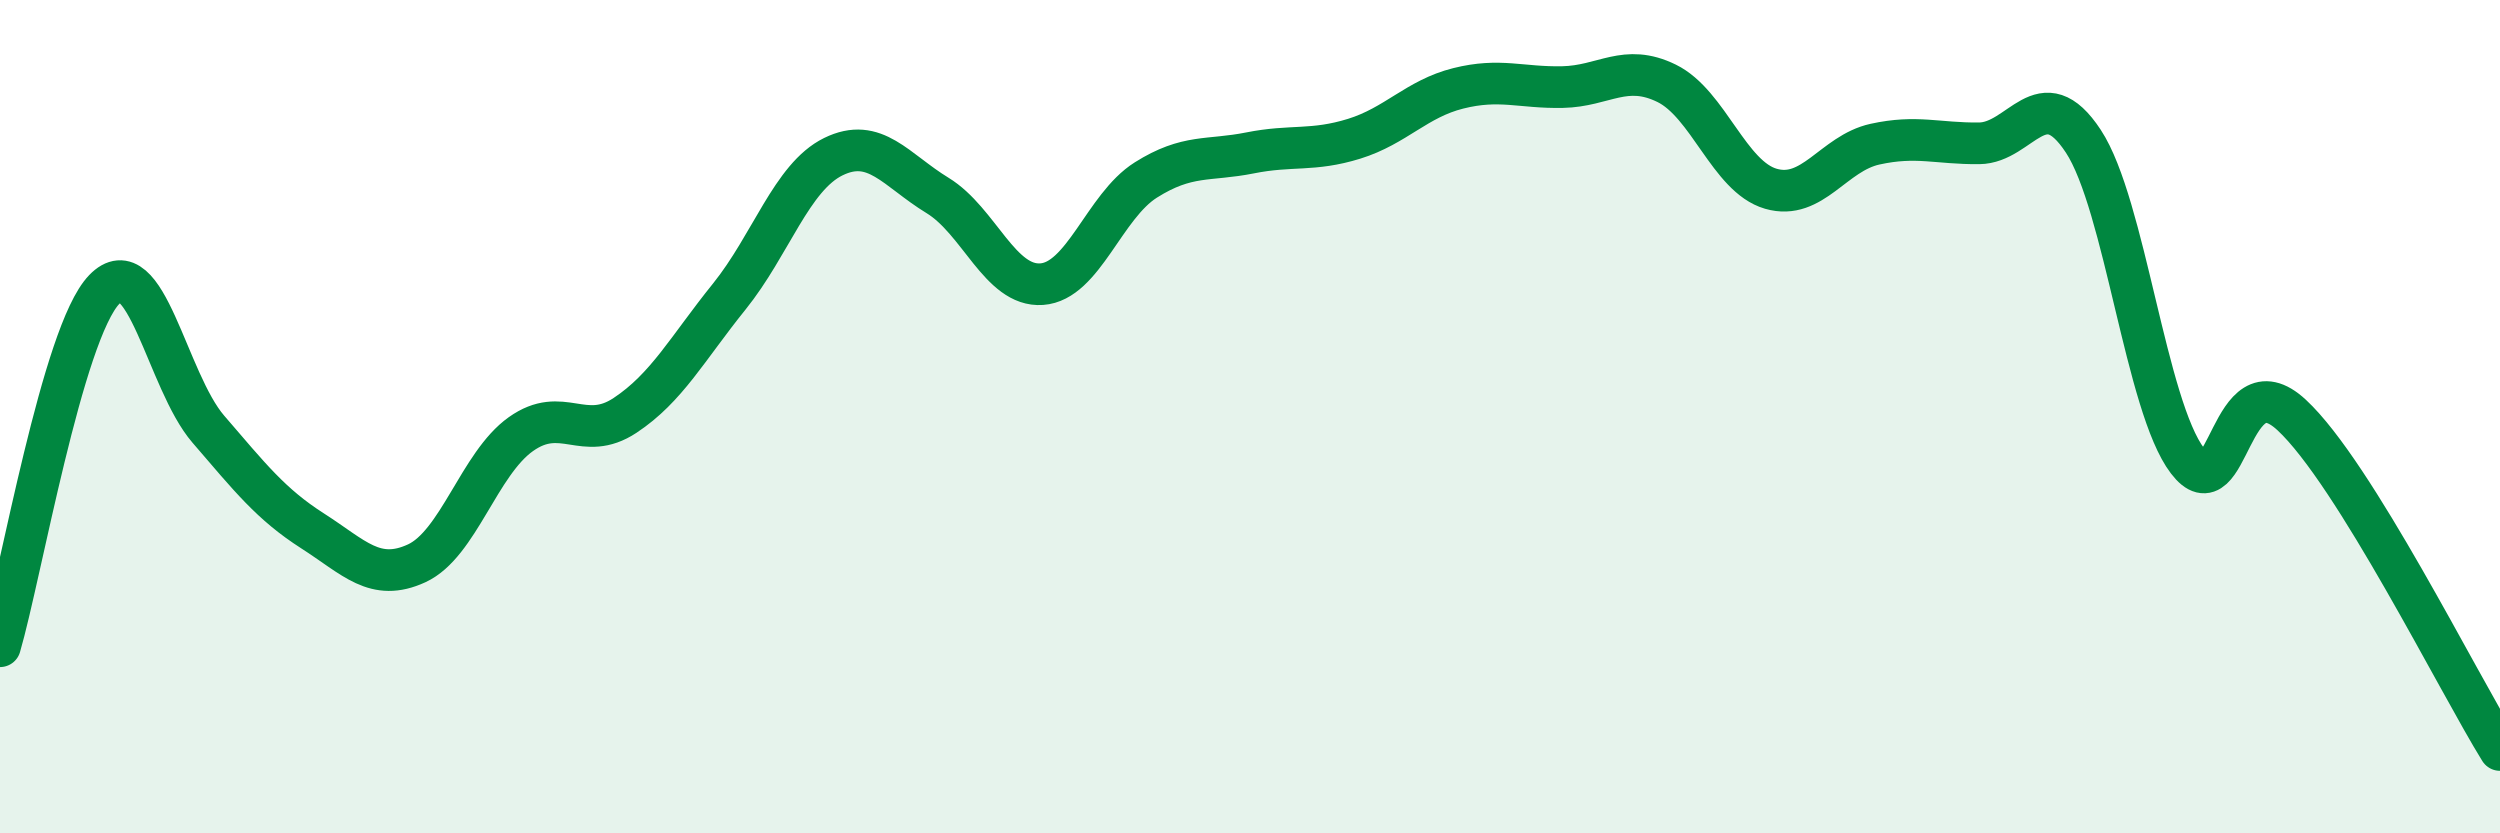 
    <svg width="60" height="20" viewBox="0 0 60 20" xmlns="http://www.w3.org/2000/svg">
      <path
        d="M 0,15.51 C 0.5,13.8 1.5,7.99 2.5,6.95 C 3.5,5.91 4,9.14 5,10.3 C 6,11.46 6.5,12.1 7.5,12.74 C 8.5,13.38 9,13.98 10,13.52 C 11,13.06 11.5,11.13 12.5,10.42 C 13.5,9.71 14,10.63 15,9.97 C 16,9.31 16.5,8.36 17.5,7.12 C 18.5,5.88 19,4.25 20,3.76 C 21,3.27 21.5,4.08 22.5,4.69 C 23.5,5.3 24,6.89 25,6.82 C 26,6.75 26.5,4.95 27.5,4.32 C 28.5,3.69 29,3.87 30,3.67 C 31,3.47 31.5,3.64 32.5,3.33 C 33.5,3.02 34,2.37 35,2.12 C 36,1.87 36.5,2.11 37.5,2.09 C 38.5,2.07 39,1.51 40,2 C 41,2.49 41.5,4.24 42.5,4.53 C 43.5,4.82 44,3.68 45,3.46 C 46,3.24 46.5,3.45 47.5,3.44 C 48.5,3.43 49,1.87 50,3.39 C 51,4.91 51.5,9.75 52.5,11.06 C 53.5,12.37 53.5,8.57 55,9.96 C 56.5,11.35 59,16.39 60,18L60 20L0 20Z"
        fill="#008740"
        opacity="0.1"
        stroke-linecap="round"
        stroke-linejoin="round"
      />
      <path
        d="M 0,15.51 C 0.5,13.8 1.5,7.99 2.5,6.95 C 3.5,5.91 4,9.14 5,10.3 C 6,11.46 6.5,12.1 7.5,12.74 C 8.5,13.38 9,13.98 10,13.52 C 11,13.06 11.5,11.13 12.5,10.42 C 13.5,9.71 14,10.63 15,9.97 C 16,9.31 16.5,8.36 17.5,7.12 C 18.5,5.88 19,4.25 20,3.76 C 21,3.27 21.5,4.08 22.5,4.69 C 23.5,5.3 24,6.89 25,6.82 C 26,6.75 26.5,4.95 27.5,4.32 C 28.5,3.69 29,3.87 30,3.67 C 31,3.47 31.5,3.64 32.5,3.33 C 33.5,3.02 34,2.37 35,2.12 C 36,1.87 36.5,2.11 37.5,2.09 C 38.5,2.07 39,1.51 40,2 C 41,2.49 41.5,4.24 42.5,4.53 C 43.5,4.82 44,3.68 45,3.46 C 46,3.24 46.5,3.45 47.5,3.44 C 48.5,3.43 49,1.87 50,3.39 C 51,4.91 51.5,9.75 52.5,11.06 C 53.5,12.37 53.5,8.57 55,9.96 C 56.5,11.35 59,16.39 60,18"
        stroke="#008740"
        stroke-width="1"
        fill="none"
        stroke-linecap="round"
        stroke-linejoin="round"
      />
    </svg>
  